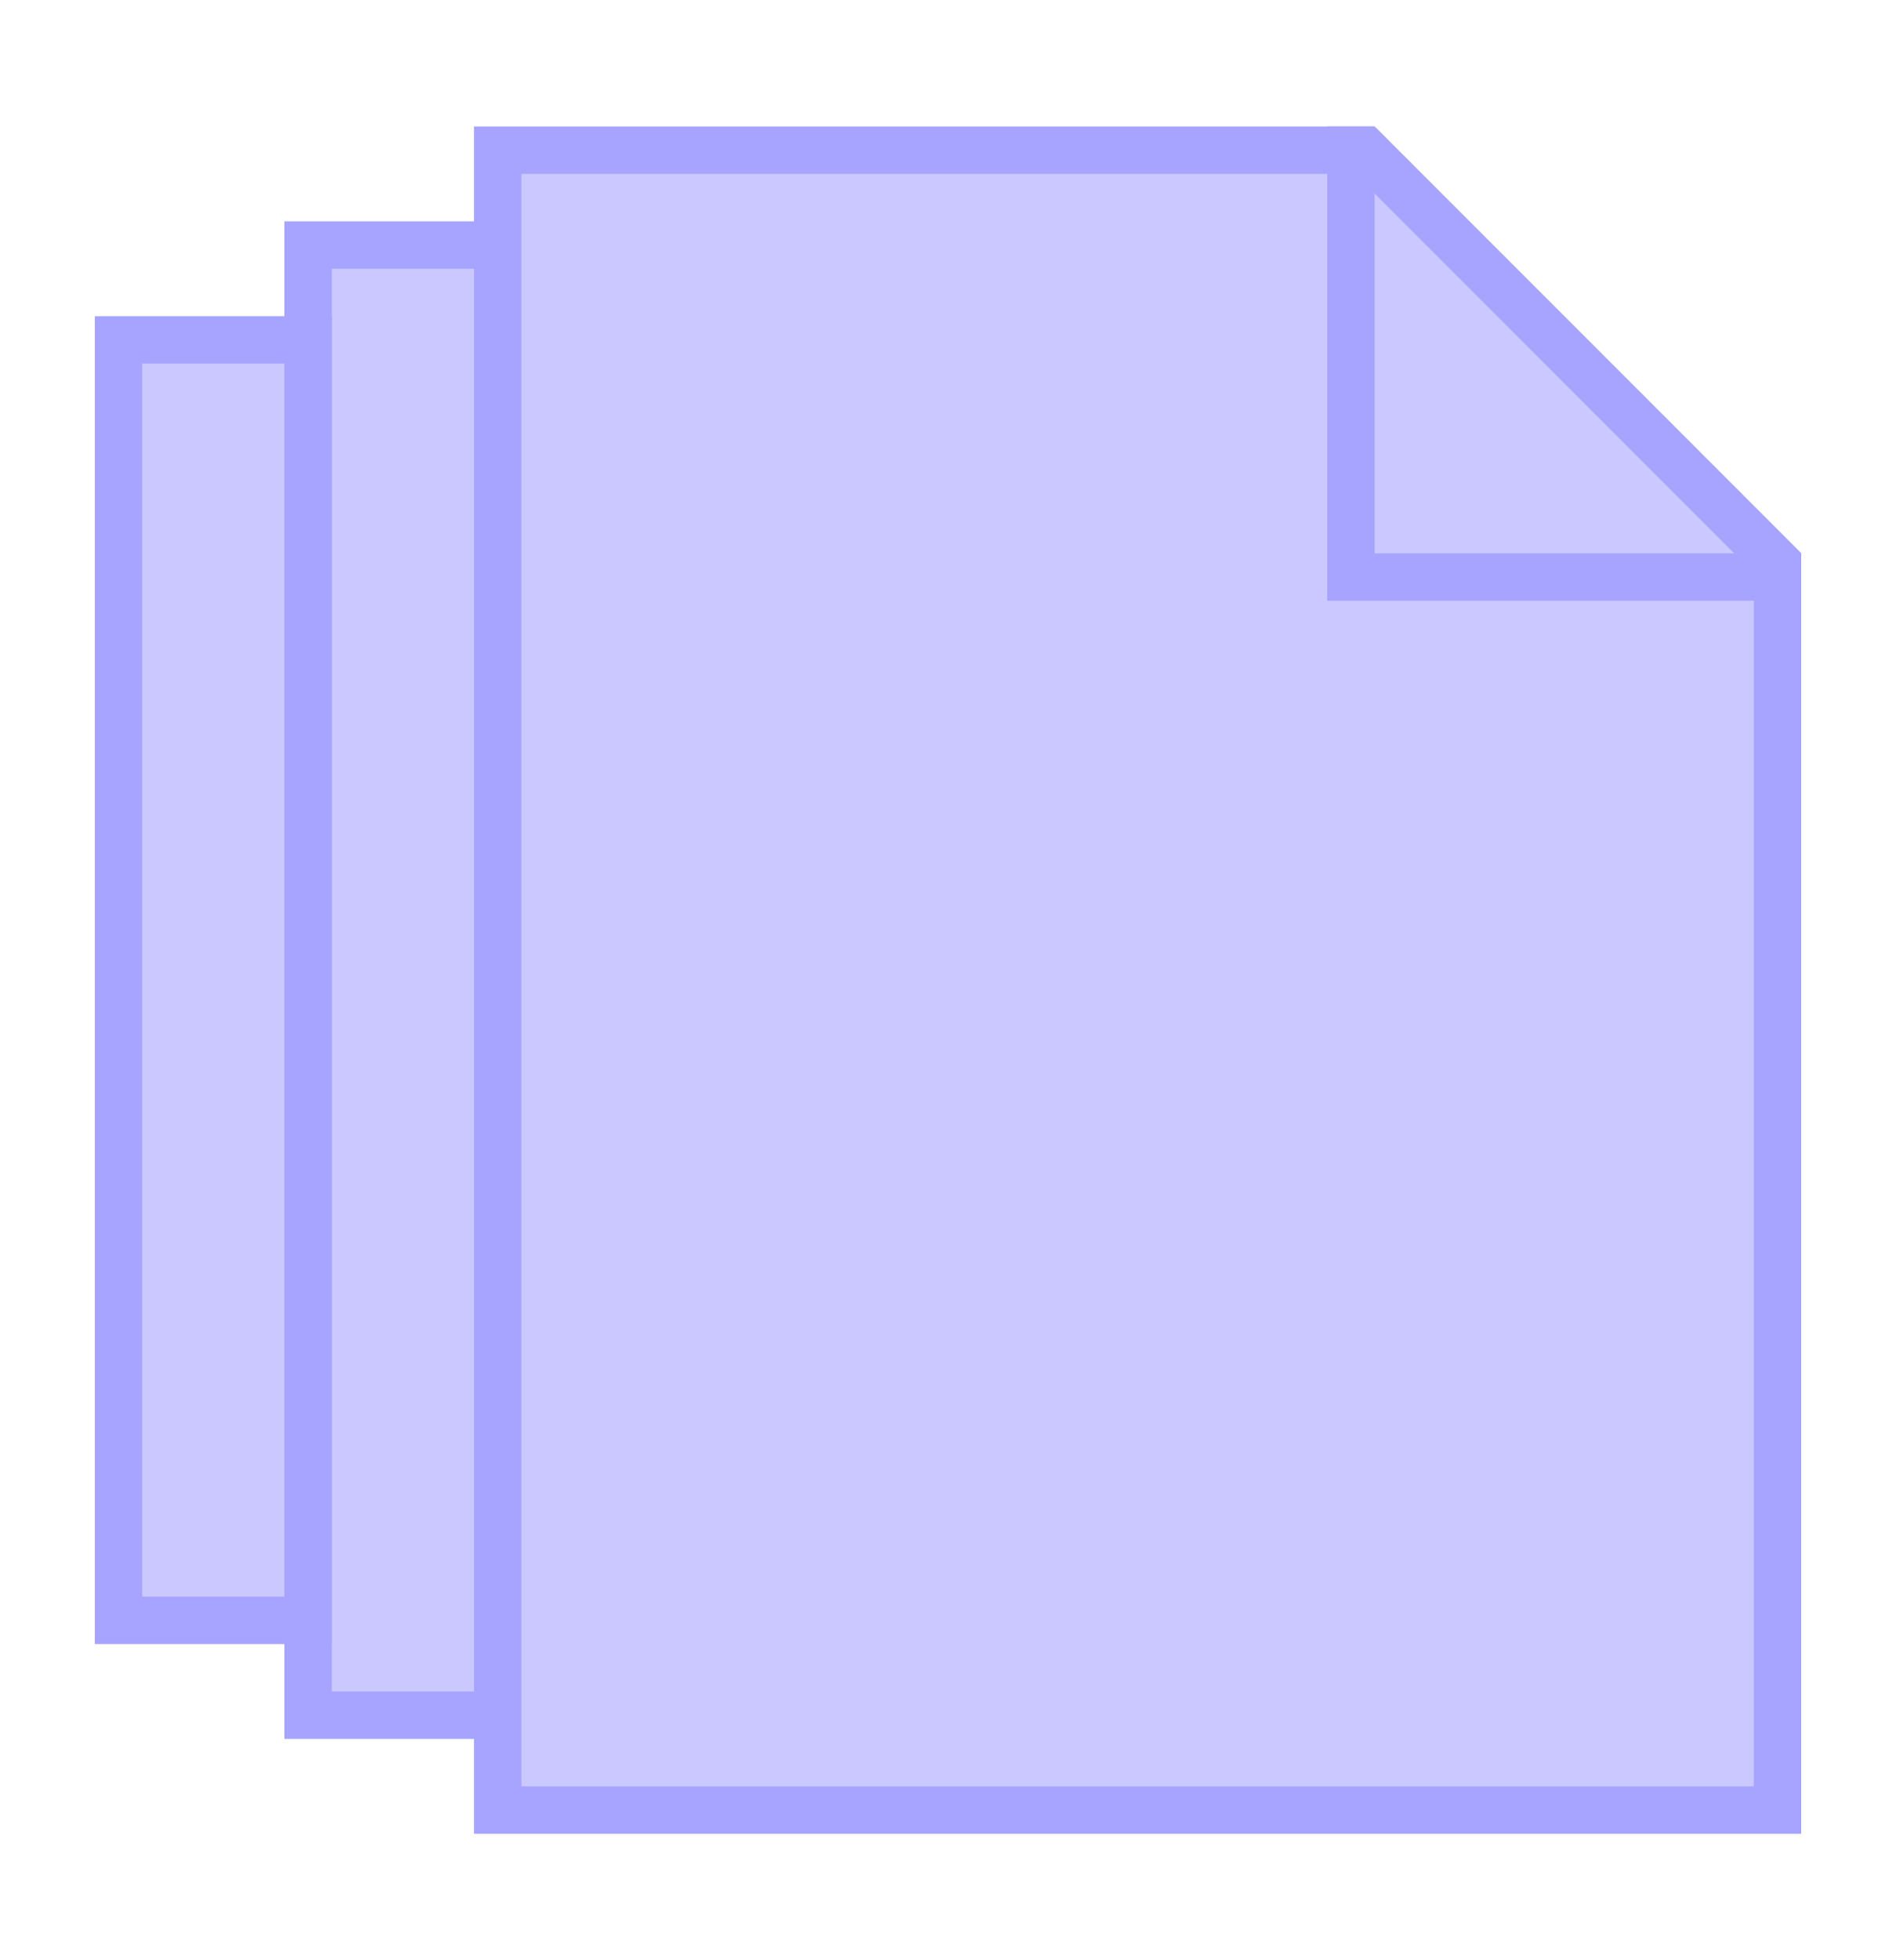 <svg width="30" height="31" viewBox="0 0 30 31" fill="none" xmlns="http://www.w3.org/2000/svg">
<path d="M4.875 3.875H7.875V27.125H4.875V3.875Z" fill="#CBC8FF"/>
<path d="M7.5 4.25V26.75H5.25V4.25H7.5ZM8.25 3.5H4.5V27.5H8.25V3.5Z" fill="#A6A4FF"/>
<path d="M1.875 5.375H4.875V25.625H1.875V5.375Z" fill="#CBC8FF"/>
<path d="M4.5 5.75V25.25H2.25V5.75H4.5ZM5.25 5H1.5V26H5.25V5Z" fill="#A6A4FF"/>
<path d="M7.875 28.625V2.375H21.595L28.125 8.905V28.625H7.875Z" fill="#CBC8FF"/>
<path d="M21.439 2.75L27.75 9.06V28.25H8.25V2.75H21.439ZM21.75 2H7.5V29H28.5V8.75L21.75 2Z" fill="#A6A4FF"/>
<path d="M21.375 9.125V2.375H21.595L28.125 8.905V9.125H21.375Z" fill="#CBC8FF"/>
<path d="M21.75 3.061L27.439 8.75H21.75V3.061ZM21.75 2H21V9.5H28.5V8.75L21.75 2Z" fill="#A6A4FF"/>
</svg>
